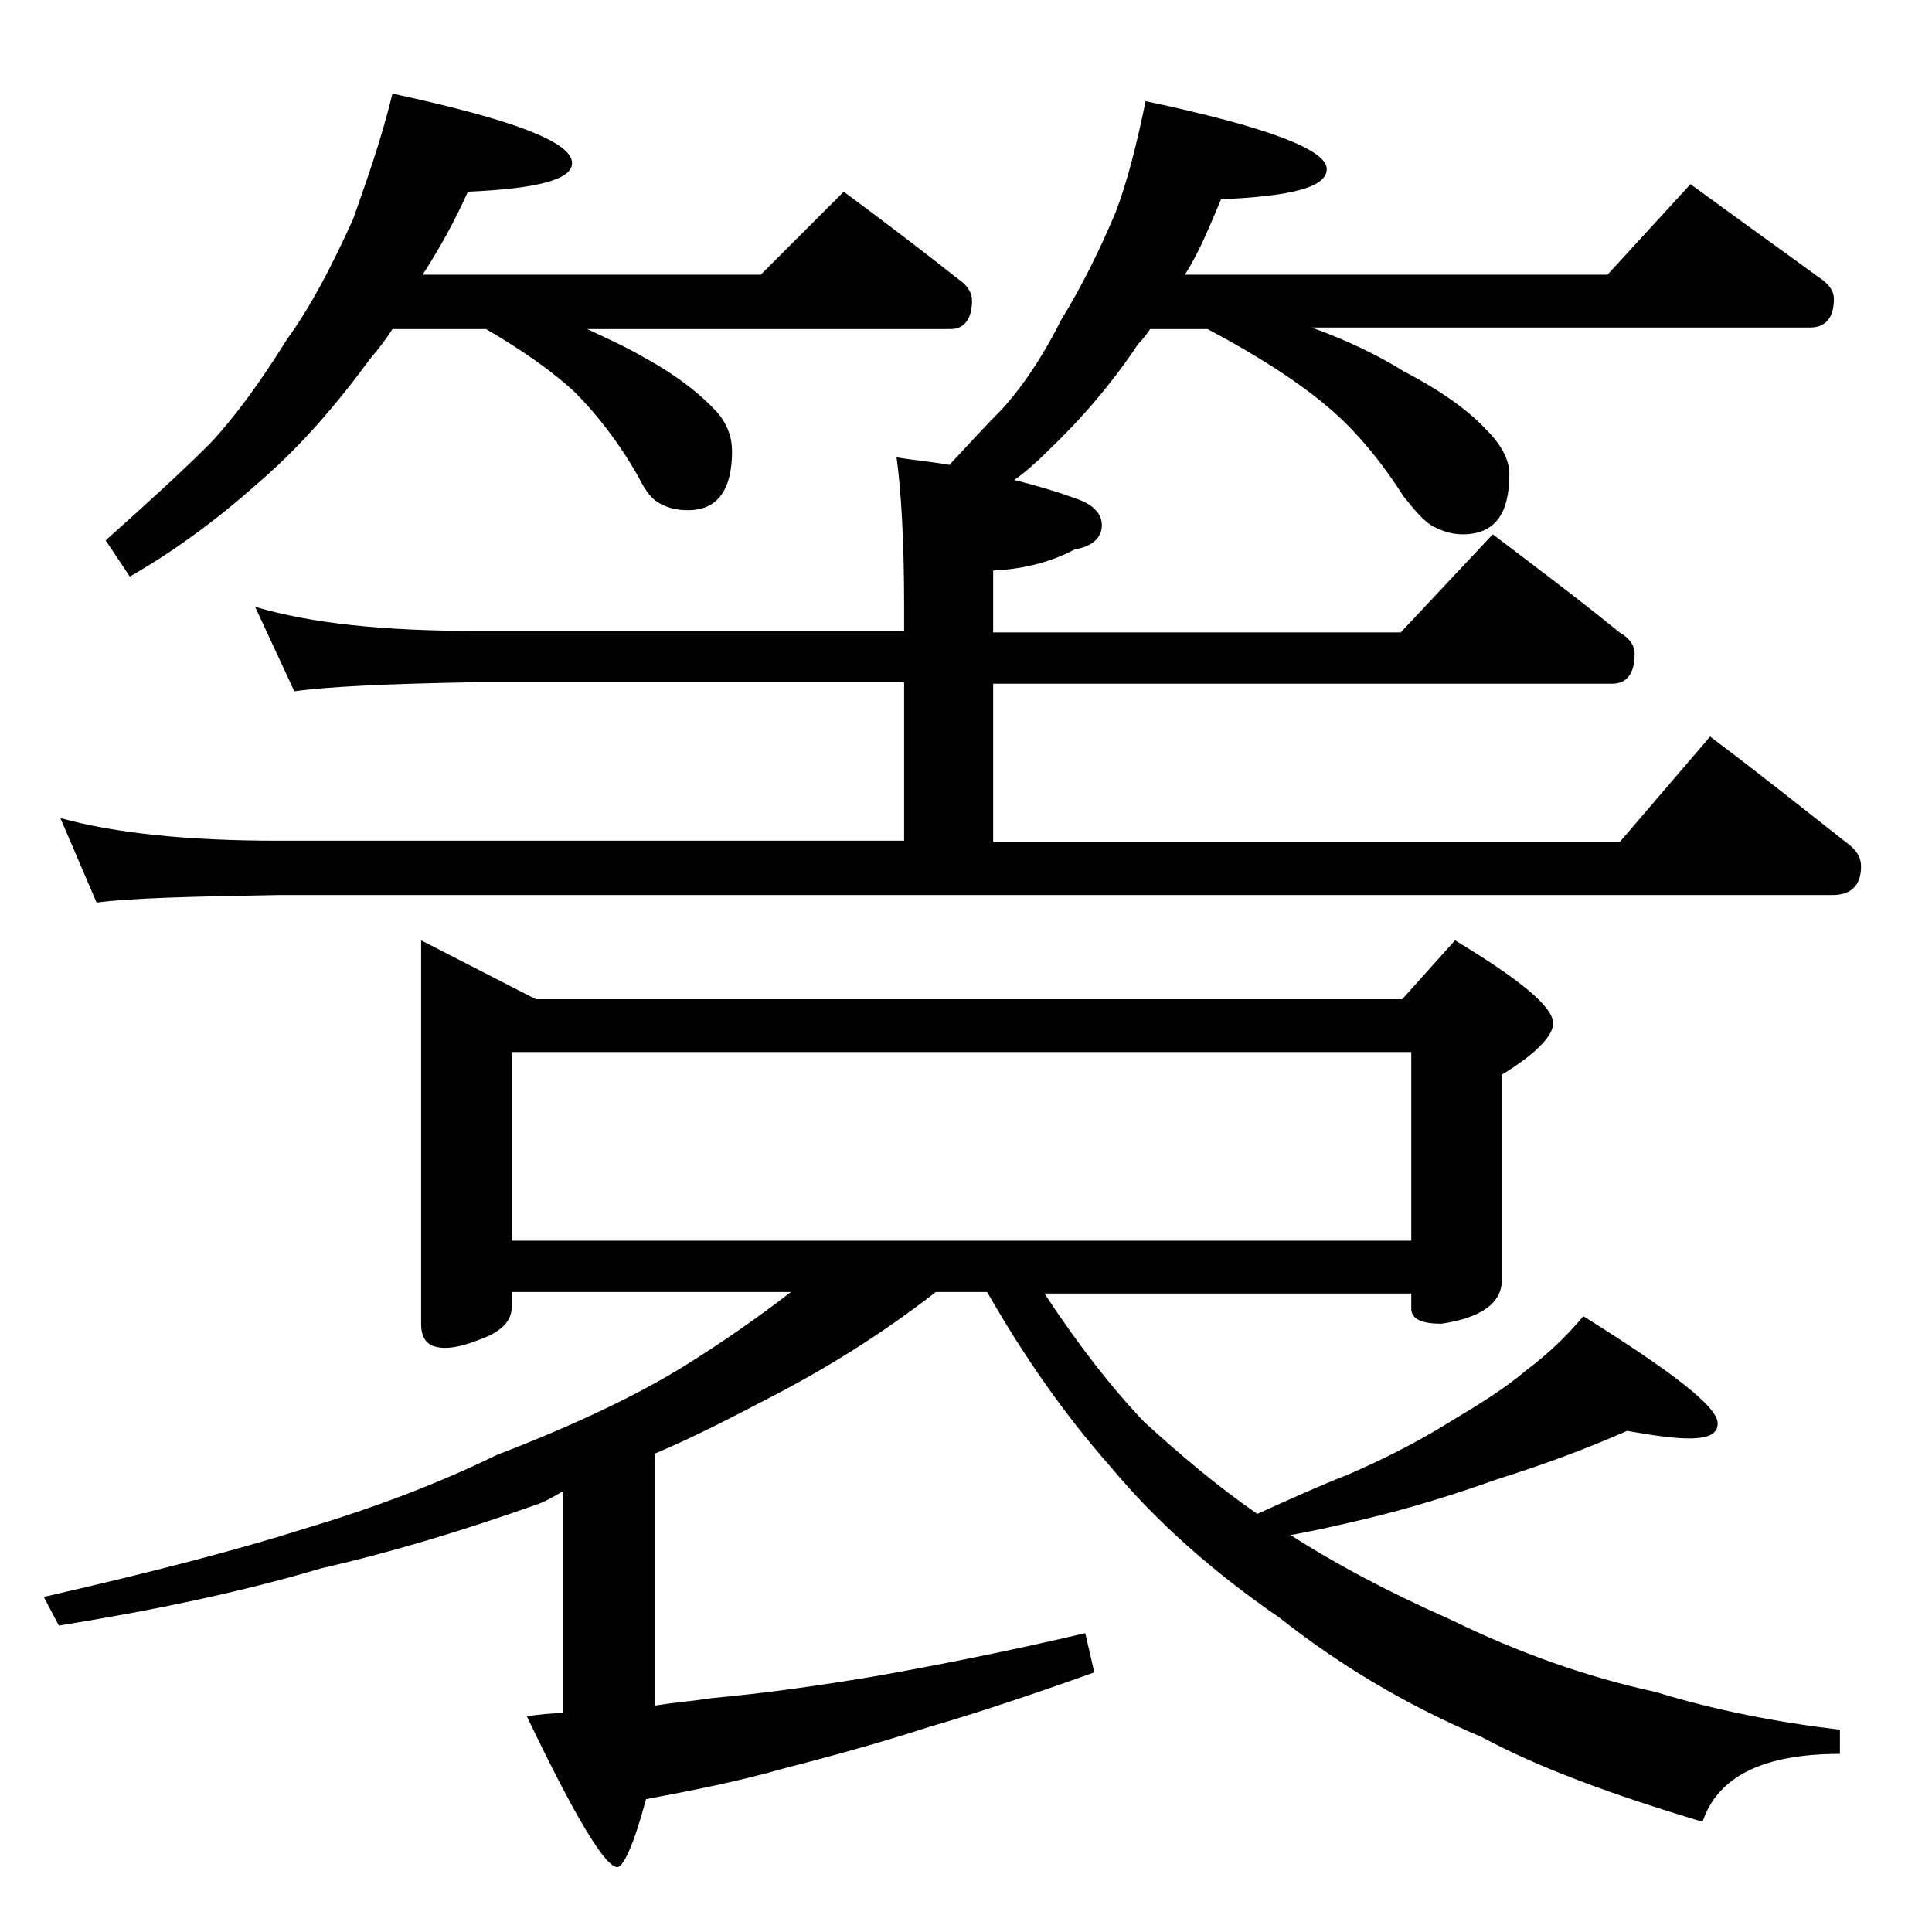 <?xml version="1.0" encoding="utf-8"?>
<!-- Generator: Adobe Illustrator 18.0.0, SVG Export Plug-In . SVG Version: 6.00 Build 0)  -->
<!DOCTYPE svg PUBLIC "-//W3C//DTD SVG 1.1//EN" "http://www.w3.org/Graphics/SVG/1.1/DTD/svg11.dtd">
<svg version="1.1" id="Layer_1" xmlns="http://www.w3.org/2000/svg" xmlns:xlink="http://www.w3.org/1999/xlink" x="0px" y="0px"
	 viewBox="0 0 128 128" enable-background="new 0 0 128 128" xml:space="preserve">
<path d="M27.9,62.3l7.6,3.9h57.4l3.5-3.9c4.3,2.6,6.5,4.4,6.5,5.5c0,0.8-1.1,2-3.4,3.4v13.6c0,1.5-1.3,2.5-4,2.9c-1.3,0-2-0.3-2-1
	v-1H69.2c2.3,3.5,4.5,6.3,6.6,8.5c2.4,2.2,4.9,4.3,7.5,6.1c2.2-1,4.2-1.9,6-2.6c2.3-1,4.5-2.1,6.6-3.4c2-1.2,3.8-2.3,5.2-3.5
	c1.6-1.2,2.8-2.4,3.8-3.6c5.9,3.7,8.9,6,8.9,7.1c0,0.7-0.6,1-1.9,1c-1,0-2.4-0.2-4.1-0.5c-2.5,1.1-5.4,2.2-8.6,3.2
	c-2.8,1-5.7,1.9-8.6,2.6c-1.7,0.4-3.4,0.8-5.1,1.1c2.8,1.8,6.3,3.7,10.6,5.6c4.5,2.2,9,3.8,13.6,4.8c3.9,1.2,8,2,12.2,2.5v1.6
	c-5.1,0-8.1,1.5-9.1,4.5c-6-1.8-10.9-3.6-14.6-5.6c-5.2-2.2-9.6-4.9-13.4-7.9c-4.5-3.1-8.2-6.4-11.2-10c-3.1-3.5-5.8-7.4-8.2-11.6
	H62c-3.6,2.8-7.3,5.1-11.2,7.1c-2.3,1.2-4.8,2.5-7.4,3.6V113c1.2-0.2,2.5-0.3,3.8-0.5c3.3-0.3,7-0.8,11.1-1.5
	c3.9-0.7,8.5-1.6,13.6-2.8l0.6,2.6c-4.2,1.5-7.8,2.7-10.9,3.6c-3.4,1.1-6.7,2-9.8,2.8c-2.8,0.8-5.8,1.4-9,2c-0.8,3-1.5,4.5-1.9,4.5
	c-0.8,0-2.8-3.3-6-10c0.8-0.1,1.6-0.2,2.4-0.2V98.8c-0.7,0.4-1.2,0.7-1.8,0.9c-5.1,1.8-9.8,3.2-14.2,4.2c-5.4,1.6-11.2,2.8-17.4,3.8
	l-1-1.9c7-1.6,12.8-3.1,17.2-4.5c4.7-1.4,8.9-3,12.8-4.9c5.2-2,9.4-4,12.6-6c2.4-1.5,4.7-3.1,6.9-4.8H33.9v1c0,0.8-0.5,1.4-1.5,1.9
	c-1.2,0.5-2.1,0.8-2.9,0.8c-1.1,0-1.6-0.5-1.6-1.6V62.3z M16.9,40.2c3.7,1.1,8.5,1.6,14.6,1.6h28.4v-1.6c0-4.4-0.2-7.7-0.5-9.9
	c1.2,0.2,2.4,0.3,3.5,0.5c1.4-1.5,2.5-2.7,3.4-3.6c1.3-1.4,2.7-3.4,4-6c1.3-2.1,2.5-4.5,3.6-7.1c0.8-2.1,1.4-4.5,2-7.4
	c8,1.7,12,3.2,12,4.5c0,1.2-2.3,1.8-7,2c-0.8,1.9-1.5,3.6-2.4,5h28l5.5-6c3,2.2,5.8,4.2,8.4,6.1c0.8,0.5,1.1,1,1.1,1.5
	c0,1.2-0.5,1.9-1.6,1.9h-33c2.5,0.9,4.5,1.9,6.1,2.9c2.5,1.3,4.3,2.6,5.5,3.9c1,1,1.5,2,1.5,2.9c0,2.7-1,4-3.1,4
	c-0.7,0-1.3-0.2-1.9-0.5c-0.6-0.3-1.2-1-2-2c-1.6-2.5-3.3-4.5-5.1-6c-1.9-1.6-4.5-3.3-7.9-5.1h-3.8c-0.2,0.3-0.5,0.7-0.8,1
	c-1.8,2.7-3.8,5-6,7.1c-0.8,0.8-1.5,1.4-2.2,1.9c1.6,0.4,2.9,0.8,4,1.2c1.2,0.4,1.8,1,1.8,1.8c0,0.8-0.6,1.4-1.8,1.6
	c-1.5,0.8-3.3,1.3-5.4,1.4v4.1h27l6.1-6.5c2.9,2.2,5.7,4.3,8.4,6.5c0.7,0.4,1,0.9,1,1.4c0,1.3-0.5,2-1.5,2h-41v10.5h41.5l6-7
	c3.2,2.4,6.2,4.8,9,7c0.7,0.5,1,1,1,1.6c0,1.2-0.6,1.9-1.9,1.9H18.4c-5.8,0.1-9.8,0.2-12,0.5L4,54.2c3.6,1,8.4,1.5,14.4,1.5h41.5
	V45.2H31.5c-5.9,0.1-9.9,0.3-12,0.6L16.9,40.2z M26,6.2c7.9,1.7,11.9,3.2,11.9,4.6c0,1.1-2.3,1.7-6.9,1.9c-0.9,2-1.9,3.8-3,5.5h22.4
	l5.5-5.5c2.7,2,5.2,3.9,7.6,5.8c0.6,0.4,0.9,0.9,0.9,1.4c0,1.2-0.5,1.9-1.4,1.9H38.9c1.5,0.7,2.8,1.3,3.8,1.9
	c2.2,1.2,3.8,2.5,4.8,3.6c0.7,0.8,1,1.7,1,2.6c0,2.6-1,3.9-2.9,3.9c-0.7,0-1.2-0.1-1.8-0.4s-1-0.8-1.5-1.8c-1.3-2.3-2.8-4.2-4.2-5.6
	c-1.5-1.4-3.5-2.8-5.9-4.2h-6.2c-0.5,0.8-1,1.4-1.5,2c-2.2,3-4.6,5.8-7.4,8.2c-2.8,2.5-5.7,4.6-8.5,6.2l-1.6-2.4
	c2.8-2.5,5.1-4.6,6.9-6.4c1.6-1.7,3.3-4,5.1-6.9c1.6-2.2,3-4.9,4.4-8C24.2,12.2,25.2,9.5,26,6.2z M33.9,82.2h59.6V69.7H33.9V82.2z"
	/>
</svg>
